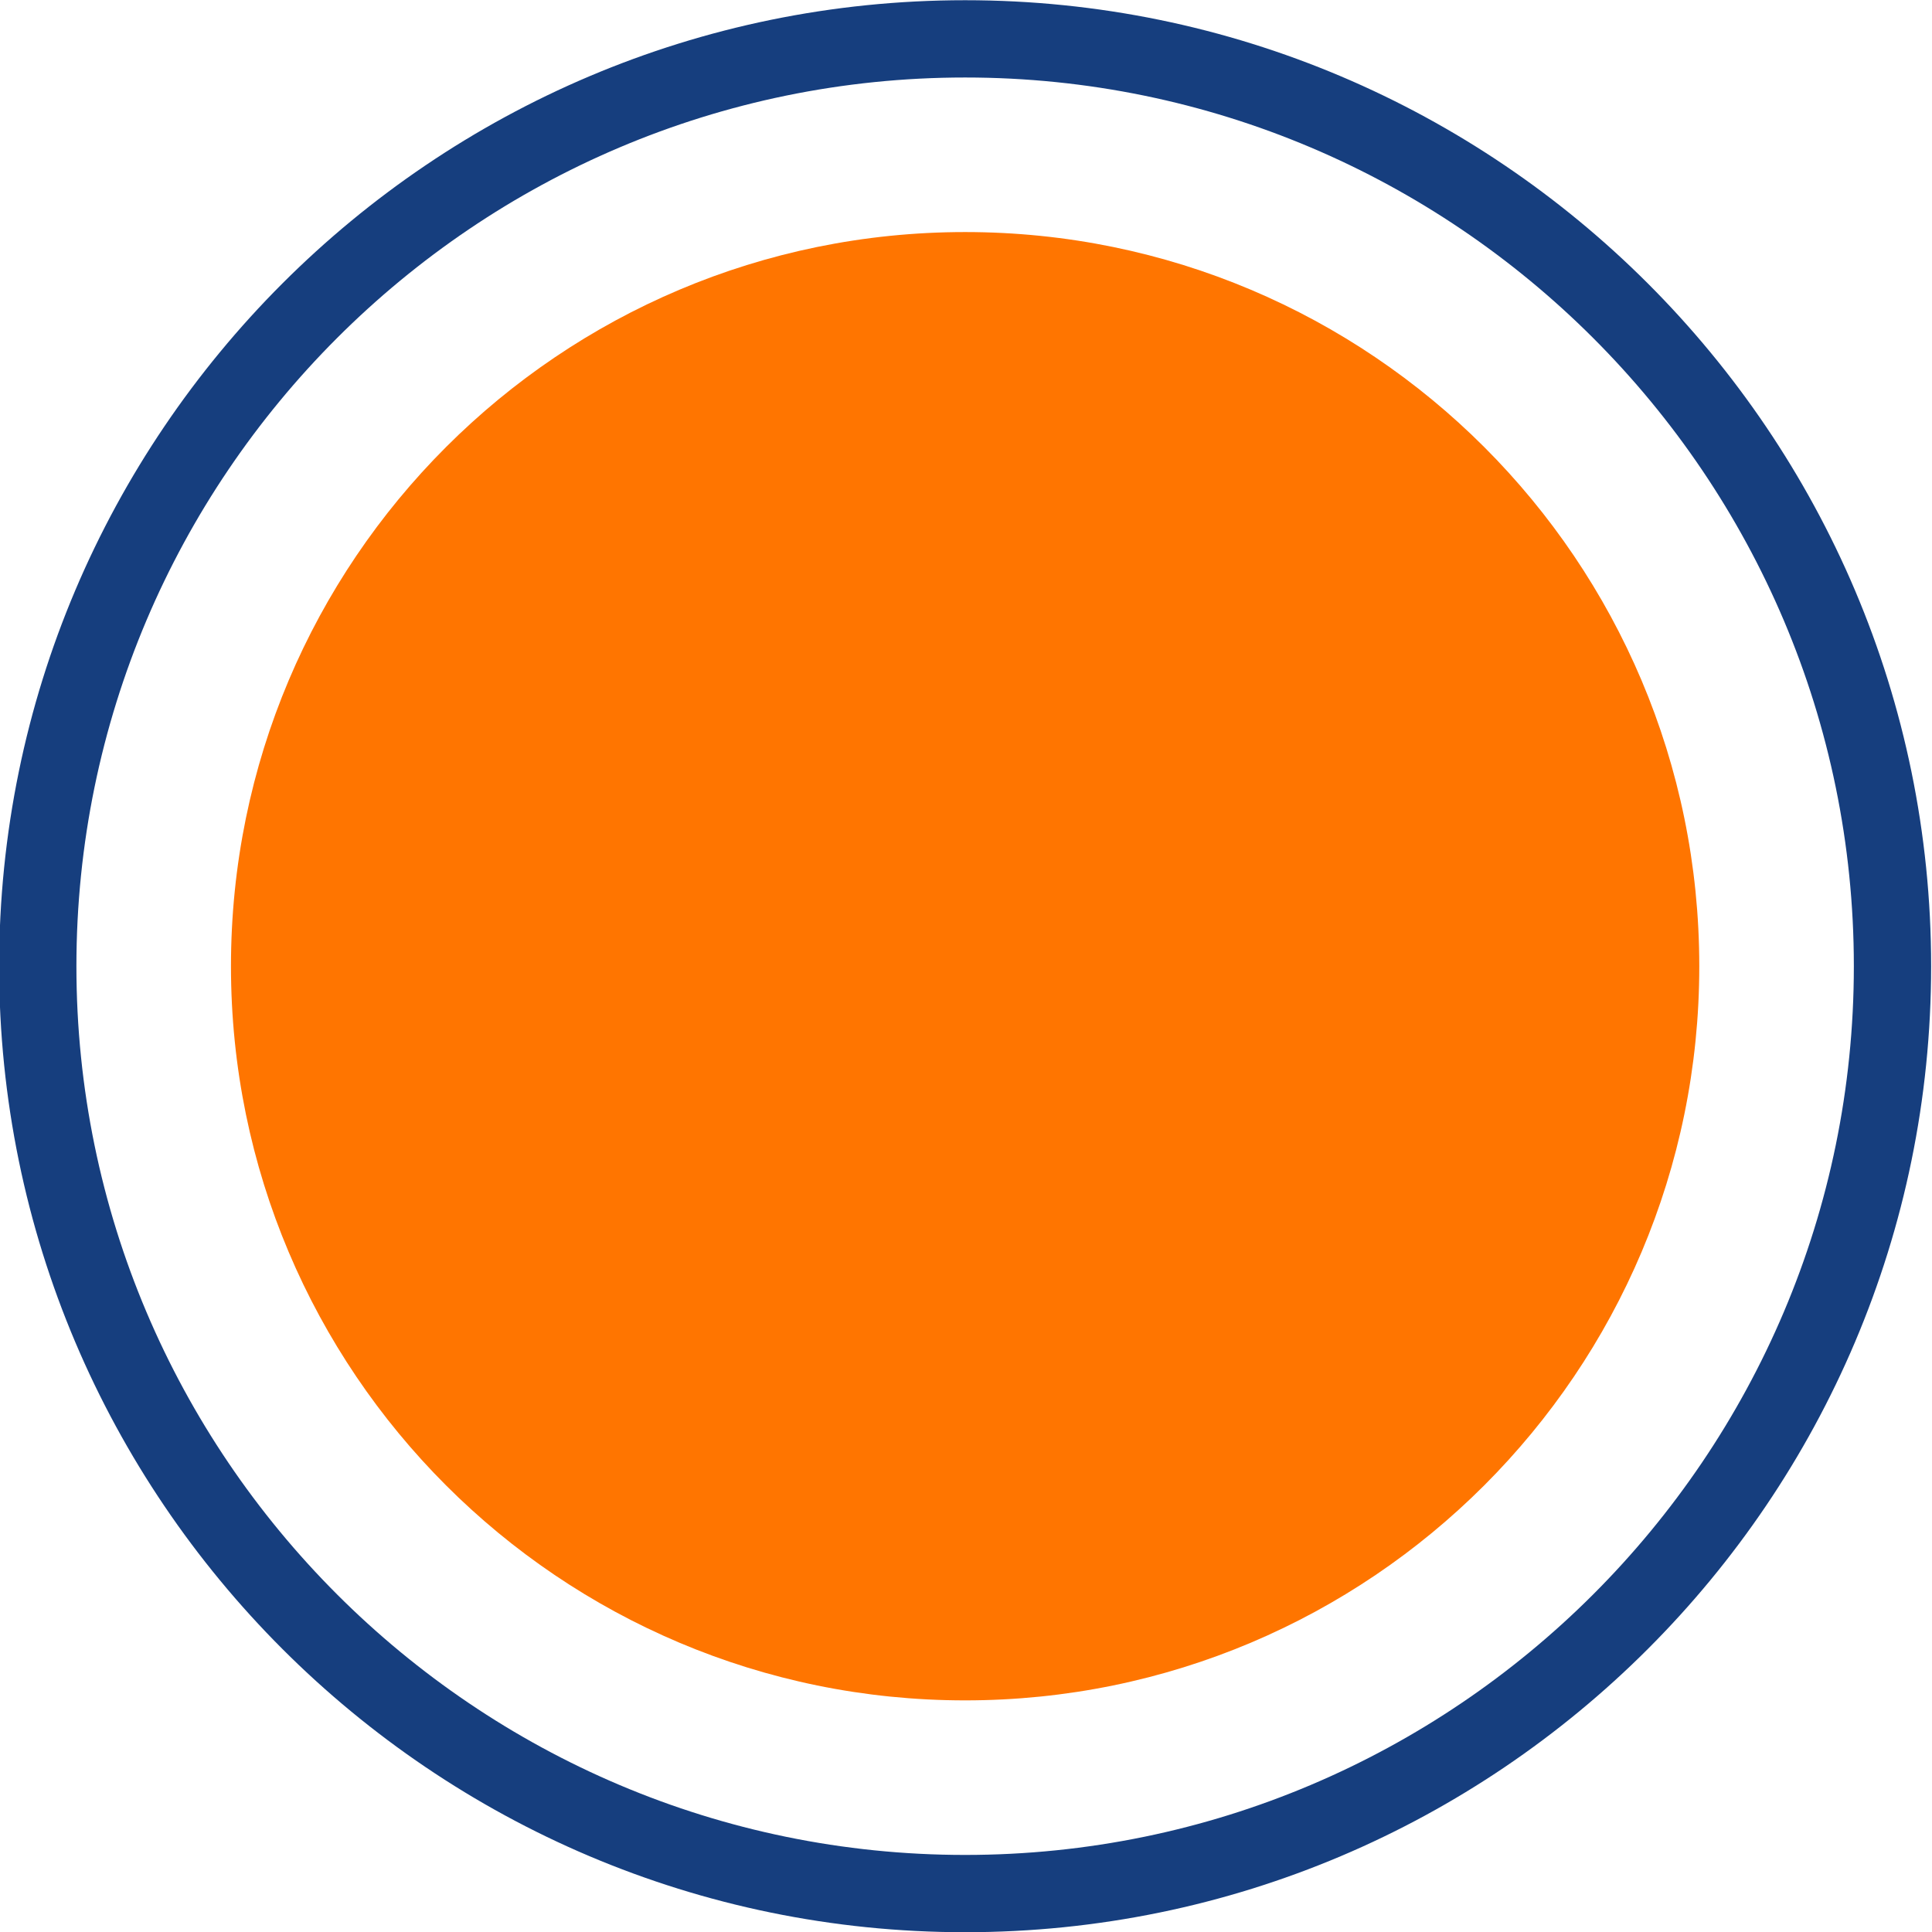 <?xml version="1.0" encoding="UTF-8"?>
<svg xmlns="http://www.w3.org/2000/svg" width="480" height="480" version="1.1" viewBox="0 0 480 480">
  <defs>
    <style>
      .cls-1 {
        fill: #ff7500;
      }

      .cls-2 {
        fill: #163e7e;
      }
    </style>
  </defs>
  <!-- Generator: Adobe Illustrator 28.7.1, SVG Export Plug-In . SVG Version: 1.2.0 Build 142)  -->
  <g>
    <g id="Layer_1">
      <path class="cls-2" d="M239.782,480.054C107.448,480.054-.216,372.389-.216,240.054S107.448.054,239.782.054s240.002,107.665,240.002,240-107.664,240-240.002,240ZM239.782,19.255C118.033,19.255,18.985,118.304,18.985,240.054s99.048,220.799,220.798,220.799,220.801-99.049,220.801-220.799S361.532,19.255,239.782,19.255Z"/>
      <path class="cls-1" d="M239.783,57.654c-100.736,0-182.399,81.663-182.399,182.4s81.663,182.4,182.399,182.4,182.399-81.663,182.399-182.4S340.52,57.654,239.783,57.654Z"/>
    </g>
  </g>
</svg>